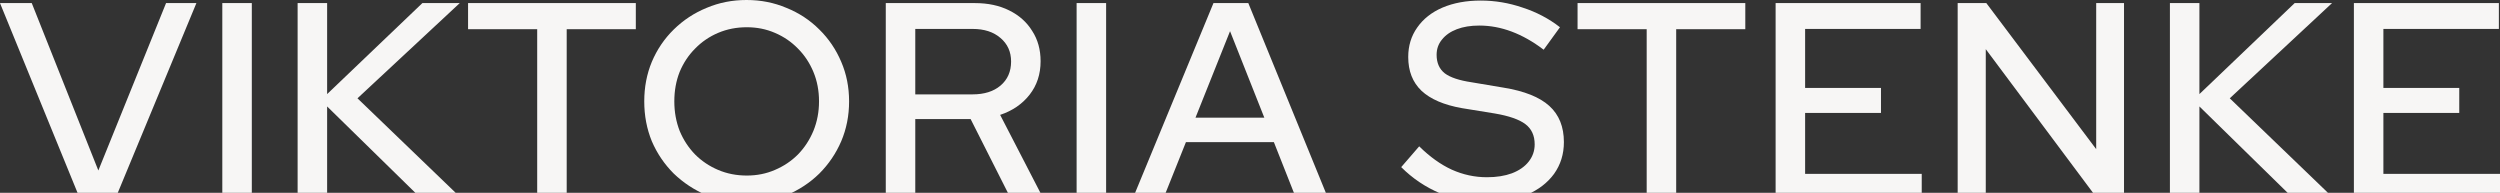 <?xml version="1.0" encoding="UTF-8"?>
<svg xmlns="http://www.w3.org/2000/svg" width="752" height="58" viewBox="0 0 752 58" fill="none">
  <rect x="0" y="0" width="752" height="58" fill="#333333" stroke="none"/>
  <path d="M24.173 60.071L0 0.929H9.551L29.582 51.284L49.951 0.929H59.079L34.569 60.071H24.173Z" fill="#F7F6F5"></path>
  <path d="M66.87 60.071V0.929H75.744V60.071H66.87Z" fill="#F7F6F5"></path>
  <path d="M89.525 60.071V0.929H98.399V28.303L127.051 0.929H138.293L107.527 29.571L139.222 60.071H127.051L98.399 32.021V60.071H89.525Z" fill="#F7F6F5"></path>
  <path d="M161.588 60.071V8.787H140.796V0.929H191.255V8.787H170.463V60.071H161.588Z" fill="#F7F6F5"></path>
  <path d="M224.556 61C220.274 61 216.273 60.24 212.554 58.719C208.835 57.142 205.539 54.973 202.665 52.213C199.848 49.397 197.651 46.158 196.073 42.497C194.552 38.78 193.791 34.781 193.791 30.5C193.791 26.219 194.552 22.248 196.073 18.587C197.651 14.87 199.848 11.631 202.665 8.871C205.539 6.055 208.835 3.886 212.554 2.366C216.273 0.789 220.274 0 224.556 0C228.838 0 232.839 0.789 236.558 2.366C240.333 3.886 243.629 6.055 246.447 8.871C249.264 11.631 251.461 14.87 253.039 18.587C254.617 22.248 255.406 26.219 255.406 30.5C255.406 34.781 254.617 38.78 253.039 42.497C251.461 46.158 249.264 49.397 246.447 52.213C243.629 54.973 240.333 57.142 236.558 58.719C232.839 60.24 228.838 61 224.556 61ZM224.641 52.805C227.683 52.805 230.501 52.242 233.093 51.115C235.741 49.989 238.051 48.44 240.023 46.468C241.995 44.44 243.545 42.075 244.672 39.371C245.799 36.611 246.362 33.654 246.362 30.5C246.362 27.29 245.799 24.332 244.672 21.629C243.545 18.925 241.995 16.588 240.023 14.616C238.051 12.589 235.741 11.011 233.093 9.885C230.501 8.759 227.683 8.195 224.641 8.195C221.542 8.195 218.668 8.759 216.02 9.885C213.371 11.011 211.061 12.589 209.089 14.616C207.117 16.588 205.567 18.925 204.44 21.629C203.37 24.332 202.835 27.29 202.835 30.5C202.835 33.654 203.37 36.611 204.44 39.371C205.567 42.075 207.117 44.44 209.089 46.468C211.061 48.44 213.371 49.989 216.02 51.115C218.668 52.242 221.542 52.805 224.641 52.805Z" fill="#F7F6F5"></path>
  <path d="M266.441 60.071V0.929H293.234C297.178 0.929 300.616 1.662 303.546 3.126C306.532 4.59 308.842 6.646 310.476 9.294C312.167 11.885 313.012 14.926 313.012 18.418C313.012 22.305 311.913 25.656 309.715 28.472C307.518 31.288 304.56 33.316 300.841 34.555L314.026 60.071H304.222L291.966 35.823H275.316V60.071H266.441ZM275.316 28.388H292.558C296.051 28.388 298.841 27.515 300.925 25.769C303.067 23.966 304.137 21.544 304.137 18.503C304.137 15.574 303.067 13.208 300.925 11.406C298.841 9.603 296.051 8.702 292.558 8.702H275.316V28.388Z" fill="#F7F6F5"></path>
  <path d="M323.845 60.071V0.929H332.72V60.071H323.845Z" fill="#F7F6F5"></path>
  <path d="M340.584 60.071L365.01 0.929H375.491L399.664 60.071H390.028L383.182 42.751H356.728L349.797 60.071H340.584ZM359.601 35.4H380.309L369.997 9.378L359.601 35.4Z" fill="#F7F6F5"></path>
  <path d="M446.839 60.916C442.106 60.916 437.541 59.986 433.146 58.127C428.751 56.269 424.864 53.65 421.483 50.27L426.892 44.018C430.104 47.172 433.372 49.51 436.696 51.031C440.077 52.551 443.599 53.312 447.261 53.312C450.135 53.312 452.642 52.917 454.783 52.129C456.981 51.284 458.671 50.101 459.855 48.58C461.038 47.06 461.63 45.342 461.63 43.427C461.63 40.779 460.7 38.752 458.84 37.343C456.981 35.935 453.91 34.865 449.628 34.133L439.739 32.528C434.33 31.57 430.273 29.824 427.568 27.29C424.92 24.755 423.596 21.375 423.596 17.151C423.596 13.771 424.497 10.814 426.3 8.28C428.103 5.689 430.639 3.689 433.907 2.281C437.232 0.873 441.063 0.169 445.402 0.169C449.684 0.169 453.882 0.873 457.995 2.281C462.165 3.633 465.912 5.604 469.236 8.195L464.334 14.954C457.967 10.11 451.515 7.688 444.979 7.688C442.387 7.688 440.133 8.054 438.218 8.787C436.302 9.519 434.809 10.561 433.738 11.913C432.668 13.208 432.132 14.729 432.132 16.475C432.132 18.897 432.949 20.756 434.583 22.051C436.217 23.29 438.922 24.192 442.697 24.755L452.248 26.36C458.502 27.374 463.095 29.204 466.025 31.852C468.955 34.499 470.42 38.132 470.42 42.751C470.42 46.355 469.434 49.538 467.461 52.298C465.489 55.001 462.728 57.114 459.178 58.634C455.629 60.155 451.515 60.916 446.839 60.916Z" fill="#F7F6F5"></path>
  <path d="M495.322 60.071V8.787H474.53V0.929H524.988V8.787H504.196V60.071H495.322Z" fill="#F7F6F5"></path>
  <path d="M534.104 60.071V0.929H577.717V8.702H542.979V26.445H565.799V33.964H542.979V52.298H578.055V60.071H534.104Z" fill="#F7F6F5"></path>
  <path d="M588.867 60.071V0.929H597.488L630.535 44.863V0.929H638.903V60.071H631.127L597.319 14.785V60.071H588.867Z" fill="#F7F6F5"></path>
  <path d="M652.709 60.071V0.929H661.584V28.303L690.236 0.929H701.477L670.712 29.571L702.407 60.071H690.236L661.584 32.021V60.071H652.709Z" fill="#F7F6F5"></path>
  <path d="M708.05 60.071V0.929H751.662V8.702H716.924V26.445H739.745V33.964H716.924V52.298H752V60.071H708.05Z" fill="#F7F6F5"></path>
</svg>
